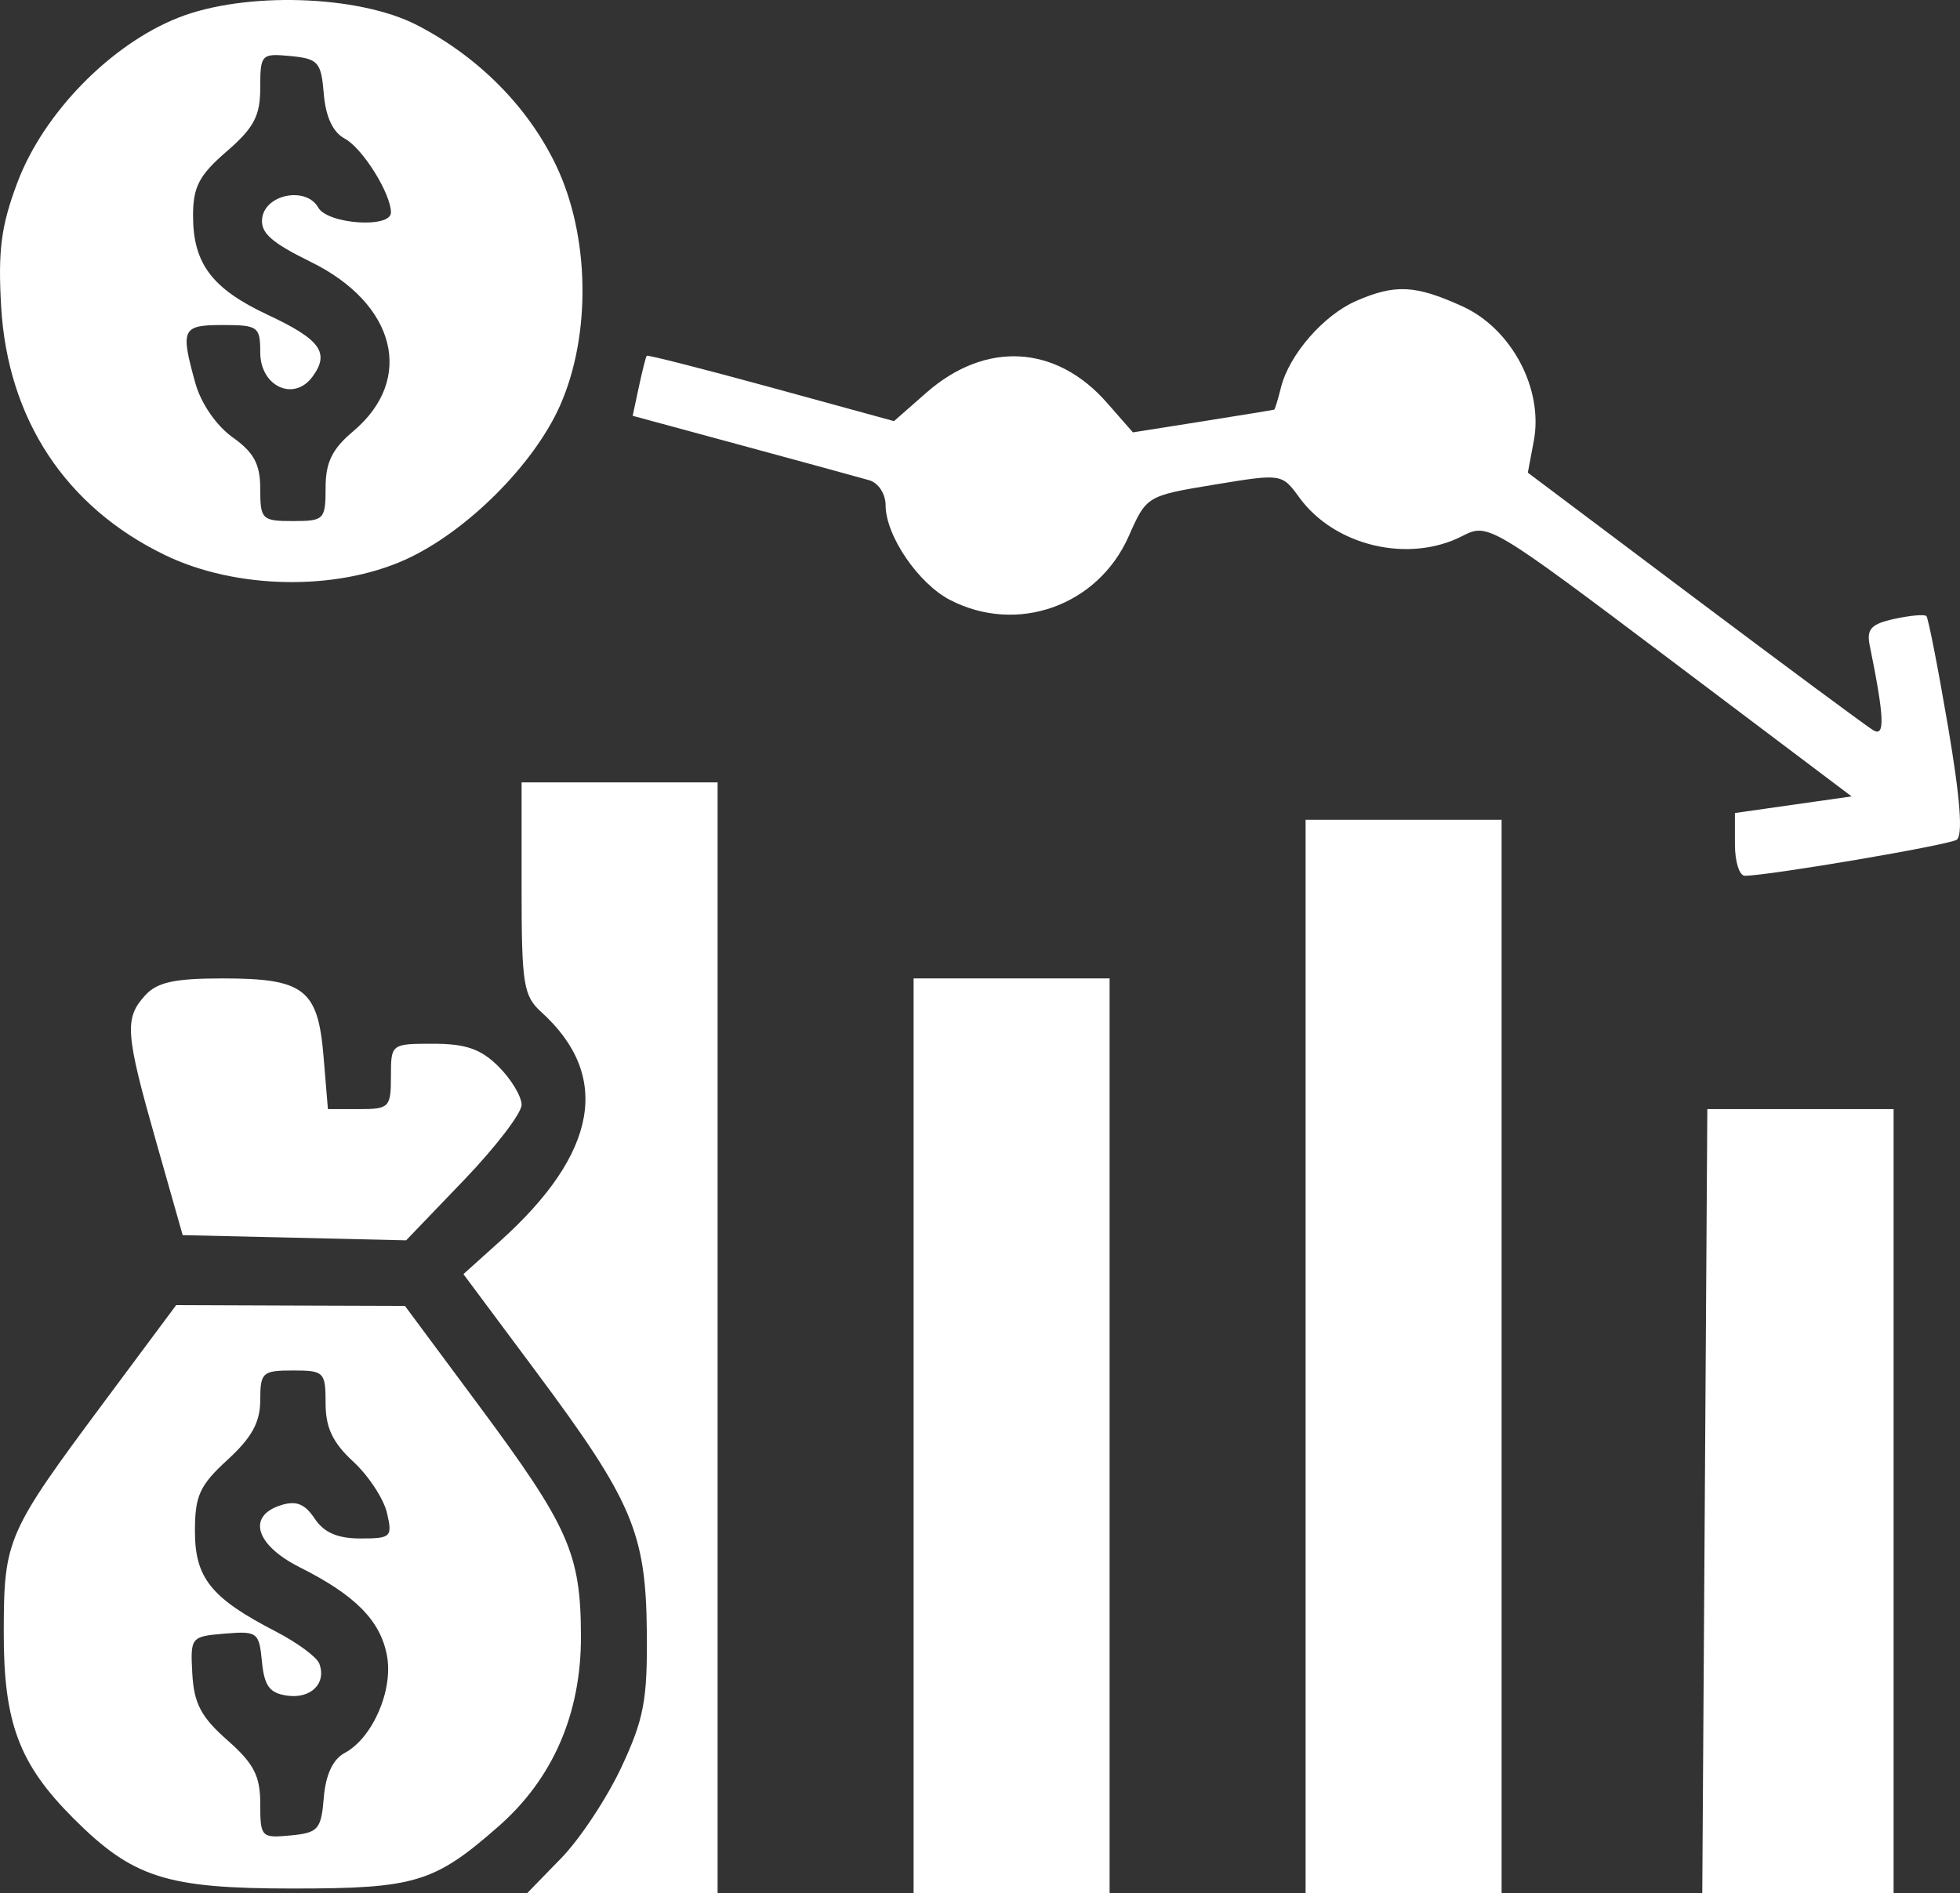 <?xml version="1.0" encoding="UTF-8"?>
<svg xmlns="http://www.w3.org/2000/svg" width="59" height="57" viewBox="0 0 59 57" fill="none">
  <rect x="0" y="0" width="59" height="57" fill="#333333" stroke="none"/>
  <path fill-rule="evenodd" clip-rule="evenodd" d="M5.366 0.533C3.33 1.338 1.312 3.404 0.526 5.489C0.034 6.794 -0.063 7.533 0.034 9.224C0.23 12.621 1.979 15.272 4.979 16.718C7.103 17.741 10.092 17.798 12.189 16.855C14.027 16.029 16.073 13.991 16.863 12.2C17.805 10.062 17.751 7.081 16.731 4.963C15.885 3.206 14.397 1.708 12.553 0.756C10.789 -0.154 7.37 -0.26 5.366 0.533ZM9.747 2.829C9.805 3.52 10.021 3.982 10.377 4.173C10.913 4.459 11.768 5.828 11.768 6.399C11.768 6.882 9.859 6.749 9.579 6.248C9.223 5.613 7.996 5.84 7.893 6.56C7.83 7.002 8.156 7.297 9.356 7.886C11.921 9.145 12.492 11.419 10.634 12.983C9.997 13.518 9.801 13.92 9.801 14.686C9.801 15.643 9.757 15.688 8.818 15.688C7.885 15.688 7.834 15.638 7.834 14.723C7.834 13.975 7.648 13.626 7.001 13.165C6.509 12.814 6.05 12.146 5.879 11.53C5.426 9.897 5.478 9.786 6.71 9.786C7.766 9.786 7.834 9.836 7.834 10.61C7.834 11.636 8.849 12.105 9.409 11.338C9.934 10.62 9.646 10.222 8.065 9.481C6.381 8.693 5.811 7.936 5.811 6.492C5.811 5.626 5.995 5.274 6.823 4.559C7.645 3.848 7.834 3.489 7.834 2.642C7.834 1.636 7.865 1.603 8.747 1.688C9.581 1.769 9.668 1.868 9.747 2.829ZM40.822 9.061C39.844 9.487 38.808 10.677 38.562 11.658C38.471 12.02 38.379 12.323 38.358 12.333C38.336 12.342 37.369 12.501 36.211 12.684L34.103 13.018L33.317 12.121C31.785 10.377 29.666 10.26 27.887 11.822L26.911 12.679L23.214 11.666C21.18 11.109 19.494 10.68 19.468 10.711C19.441 10.743 19.335 11.163 19.232 11.644L19.045 12.519L22.36 13.418C24.183 13.912 25.896 14.381 26.166 14.459C26.441 14.538 26.659 14.873 26.659 15.215C26.661 16.127 27.642 17.568 28.598 18.063C30.62 19.109 33.049 18.242 33.977 16.144C34.512 14.933 34.521 14.927 36.55 14.592C38.583 14.257 38.587 14.257 39.113 14.98C40.18 16.445 42.415 16.969 44.031 16.133C44.788 15.742 44.887 15.8 50.269 19.856L55.737 23.978L53.981 24.228L52.225 24.478V25.423C52.225 25.942 52.359 26.367 52.523 26.367C53.231 26.367 58.634 25.449 58.898 25.284C59.093 25.162 59.009 24.044 58.64 21.877C58.338 20.103 58.045 18.605 57.988 18.548C57.931 18.491 57.496 18.53 57.021 18.634C56.323 18.787 56.182 18.94 56.283 19.433C56.725 21.608 56.749 22.203 56.387 21.985C56.184 21.863 53.762 20.068 51.004 17.997L45.991 14.231L46.171 13.272C46.464 11.709 45.5 9.894 44.019 9.222C42.603 8.579 41.999 8.549 40.822 9.061ZM15.701 26.745C15.701 29.628 15.757 29.984 16.291 30.468C18.411 32.386 17.997 34.717 15.071 37.352L13.95 38.361L16.129 41.287C19.036 45.191 19.442 46.144 19.471 49.131C19.491 51.188 19.384 51.754 18.706 53.206C18.273 54.133 17.458 55.366 16.893 55.946L15.868 57H18.734H21.601V40.278V23.556H18.651H15.701V26.745ZM39.301 40.84V57H42.251H45.201V40.84V24.681H42.251H39.301V40.84ZM4.366 29.972C3.739 30.665 3.772 31.109 4.701 34.376L5.499 37.187L8.862 37.265L12.225 37.344L13.963 35.533C14.919 34.537 15.701 33.516 15.701 33.264C15.701 33.011 15.39 32.495 15.011 32.115C14.481 31.585 14.026 31.425 13.044 31.425C11.772 31.425 11.768 31.429 11.768 32.409C11.768 33.339 11.716 33.393 10.819 33.393H9.871L9.739 31.805C9.571 29.779 9.156 29.458 6.7 29.458C5.246 29.458 4.727 29.572 4.366 29.972ZM27.501 43.229V57H30.451H33.401V43.229V29.458H30.451H27.501V43.229ZM51.318 45.196L51.242 57L54.121 57H57.001V45.196V33.393H54.197H51.394L51.318 45.196ZM3.187 42.139C0.196 46.159 0.119 46.333 0.113 49.131C0.107 51.867 0.571 53.107 2.215 54.751C4.001 56.537 5.009 56.859 8.818 56.859C12.501 56.859 13.073 56.686 15.013 54.982C16.645 53.548 17.492 51.594 17.488 49.271C17.483 46.773 17.128 45.971 14.393 42.287L12.189 39.318L8.746 39.307L5.303 39.294L3.187 42.139ZM9.801 42.249C9.801 42.984 10.014 43.434 10.634 44.006C11.092 44.429 11.548 45.123 11.648 45.547C11.818 46.277 11.774 46.32 10.849 46.32C10.161 46.32 9.751 46.142 9.472 45.721C9.176 45.276 8.914 45.172 8.454 45.319C7.425 45.645 7.693 46.519 9.028 47.19C10.696 48.027 11.45 48.791 11.648 49.844C11.843 50.885 11.218 52.326 10.377 52.777C10.021 52.967 9.805 53.429 9.747 54.12C9.668 55.081 9.581 55.181 8.747 55.261C7.865 55.346 7.834 55.313 7.834 54.307C7.834 53.467 7.642 53.096 6.843 52.392C6.055 51.699 5.839 51.288 5.789 50.395C5.728 49.29 5.744 49.27 6.762 49.185C7.748 49.103 7.8 49.142 7.885 50.028C7.956 50.762 8.116 50.977 8.645 51.052C9.362 51.154 9.837 50.677 9.61 50.085C9.534 49.887 8.945 49.453 8.302 49.121C6.355 48.116 5.868 47.511 5.868 46.099C5.868 45.031 6.01 44.72 6.851 43.95C7.58 43.282 7.834 42.817 7.834 42.155C7.834 41.322 7.9 41.262 8.818 41.262C9.755 41.262 9.801 41.308 9.801 42.249Z" fill="white"></path>
</svg>
